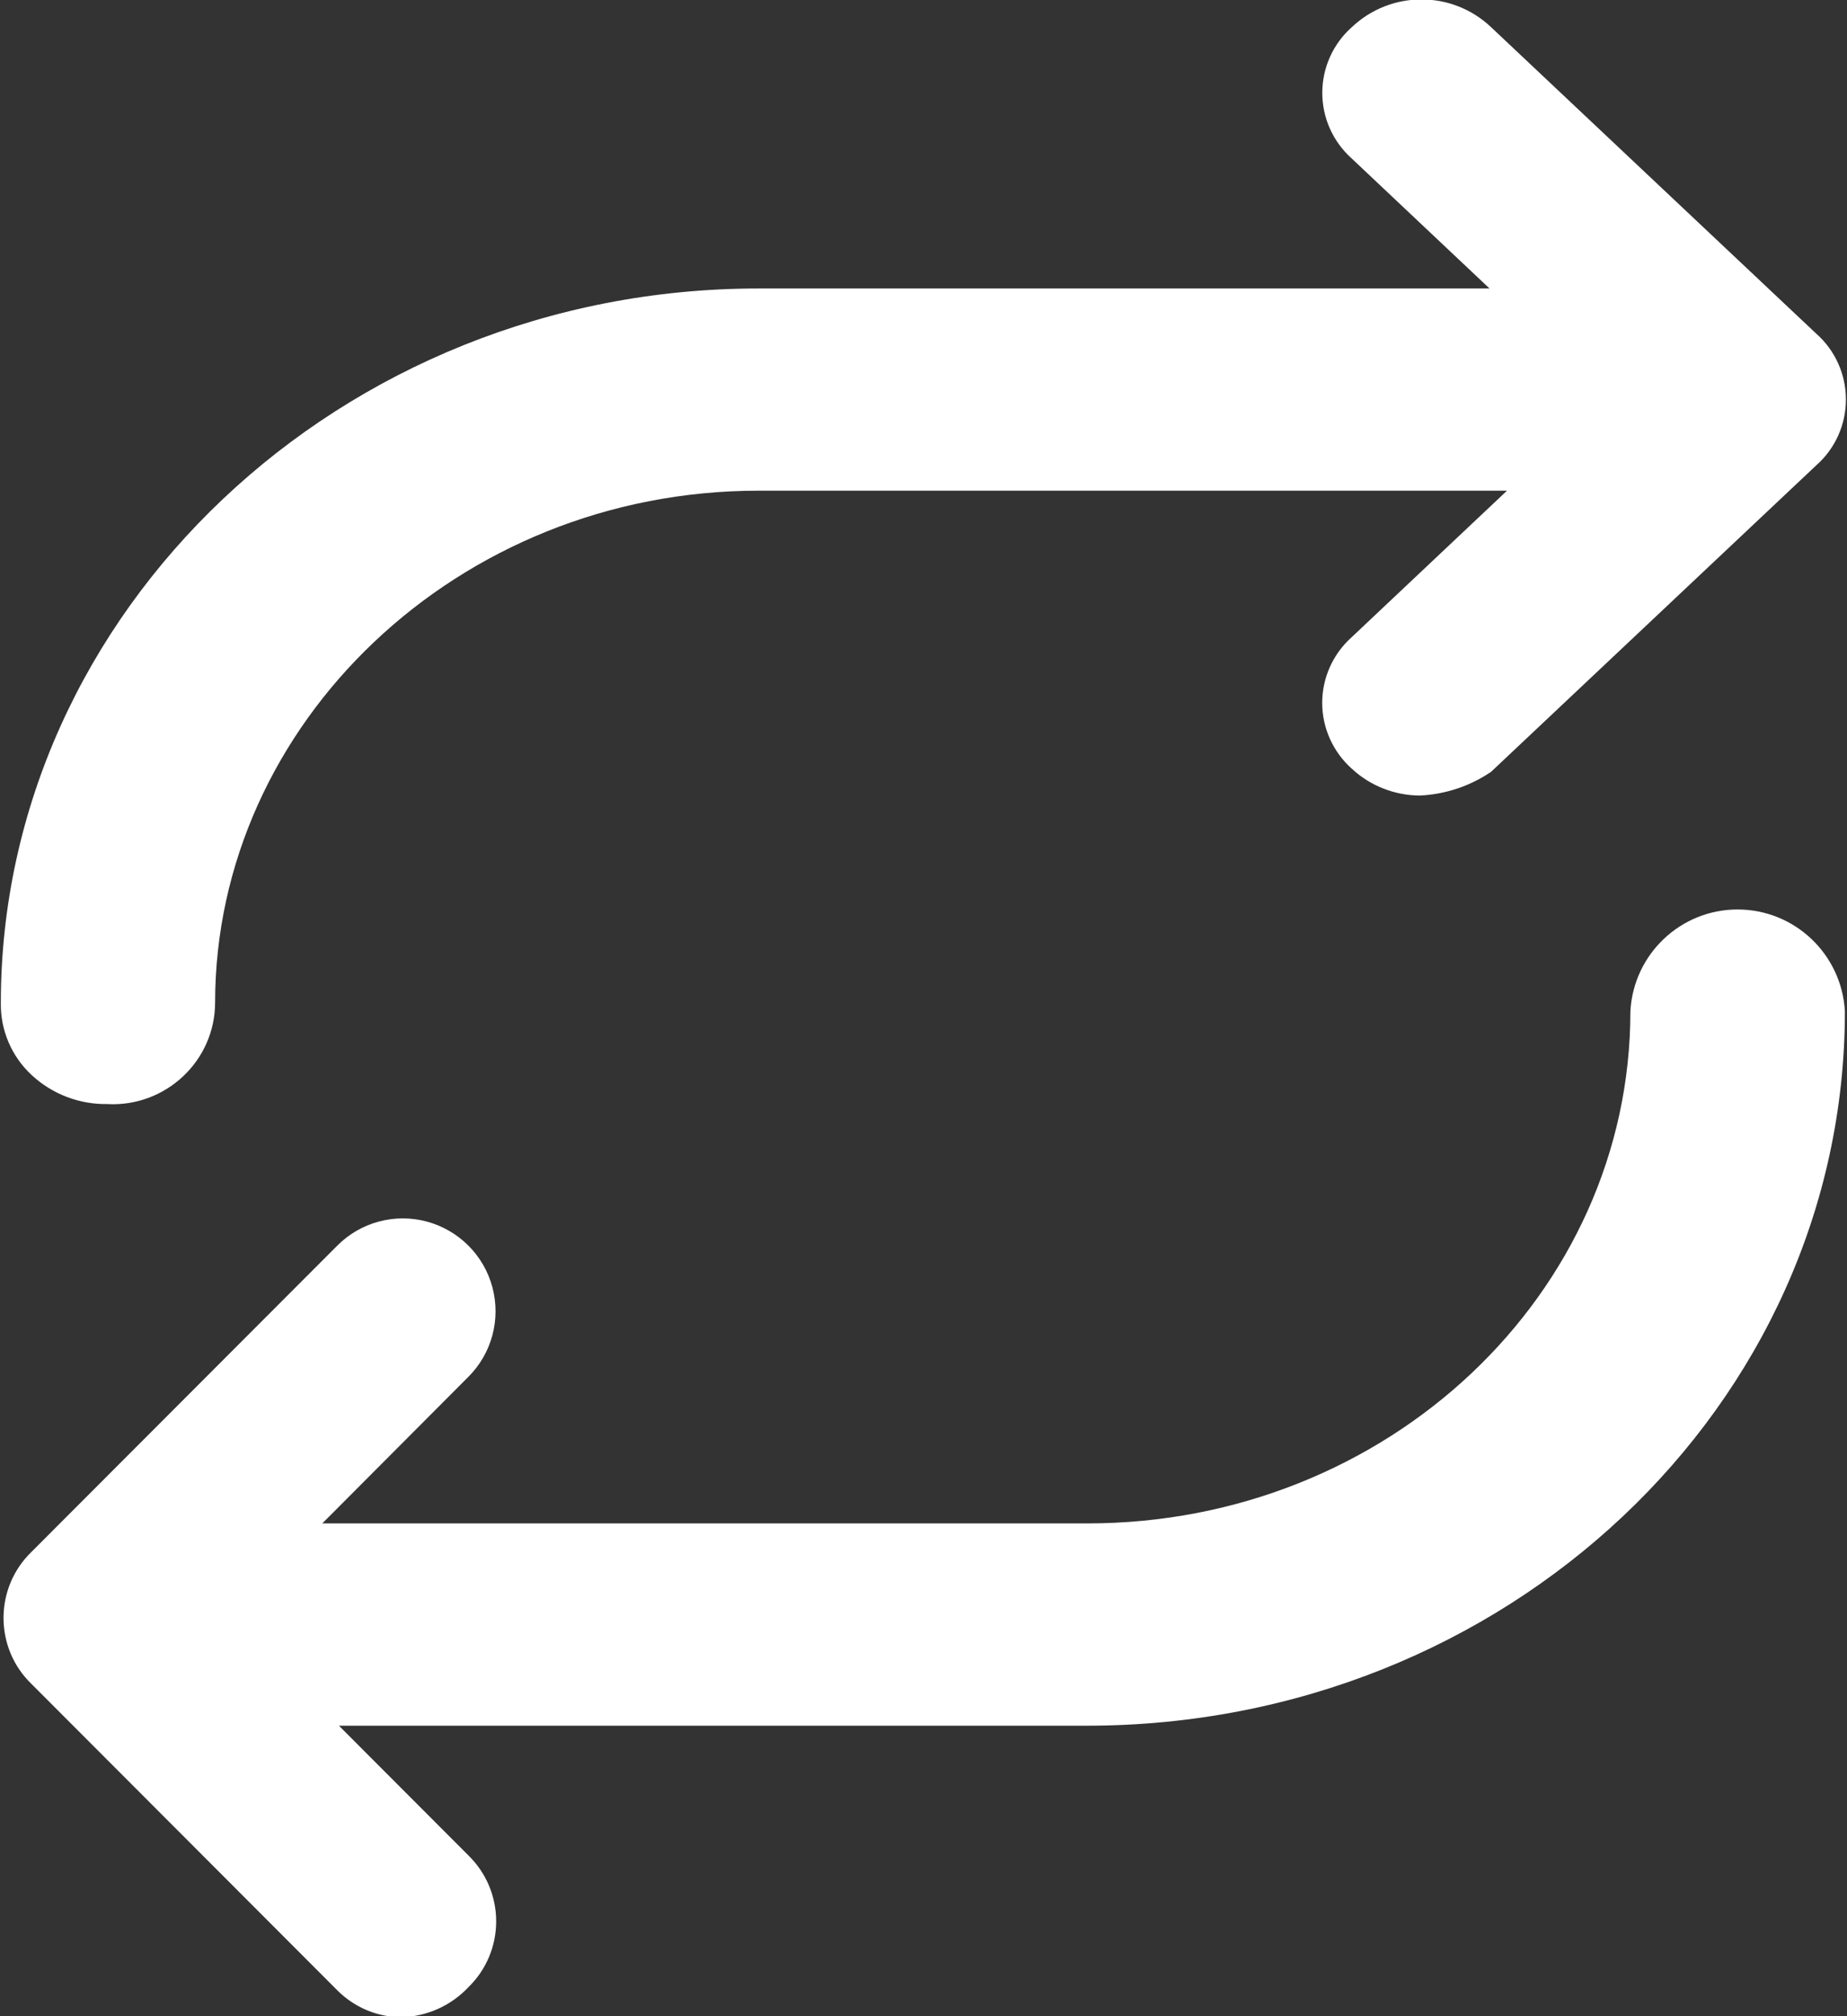 <svg 
 xmlns="http://www.w3.org/2000/svg"
 xmlns:xlink="http://www.w3.org/1999/xlink"
 width="22px" height="24px">
<rect width="100%" height="100%" fill="#333333" stroke="none"/>
<path fill-rule="evenodd"  fill="rgb(255, 255, 255)"
 d="M21.635,5.538 L17.761,9.187 C17.508,9.359 17.214,9.456 16.909,9.470 C16.607,9.467 16.319,9.353 16.100,9.149 C15.878,8.950 15.749,8.666 15.749,8.367 C15.749,8.068 15.878,7.783 16.100,7.585 L17.950,5.841 L9.034,5.841 C5.458,5.841 2.562,8.609 2.562,11.939 C2.561,12.271 2.422,12.586 2.180,12.813 C1.938,13.040 1.617,13.159 1.285,13.143 L1.287,13.142 C0.951,13.150 0.623,13.026 0.376,12.796 C0.138,12.575 0.004,12.263 0.010,11.937 C0.010,7.286 4.053,3.434 9.034,3.434 L17.742,3.434 L16.101,1.887 C15.878,1.688 15.750,1.404 15.750,1.105 C15.750,0.807 15.878,0.522 16.101,0.324 C16.567,-0.117 17.296,-0.117 17.761,0.324 L21.635,3.973 C21.860,4.172 21.987,4.457 21.987,4.756 C21.987,5.054 21.860,5.339 21.635,5.538 ZM4.018,14.827 C4.297,14.547 4.704,14.439 5.084,14.541 C5.465,14.644 5.764,14.942 5.865,15.323 C5.967,15.705 5.858,16.112 5.577,16.391 L3.839,18.134 L12.952,18.134 C16.524,18.134 19.420,15.405 19.420,12.037 C19.457,11.358 20.018,10.826 20.696,10.826 C21.377,10.826 21.936,11.358 21.975,12.037 C21.974,16.733 17.933,20.539 12.952,20.542 L4.037,20.542 L5.582,22.089 C5.792,22.295 5.910,22.576 5.910,22.871 C5.910,23.165 5.792,23.447 5.582,23.652 C5.372,23.876 5.082,24.006 4.775,24.012 C4.490,24.009 4.219,23.894 4.017,23.691 L0.372,20.042 C0.160,19.837 0.042,19.555 0.042,19.259 C0.042,18.964 0.160,18.682 0.372,18.476 L4.018,14.827 Z"/>
</svg>
